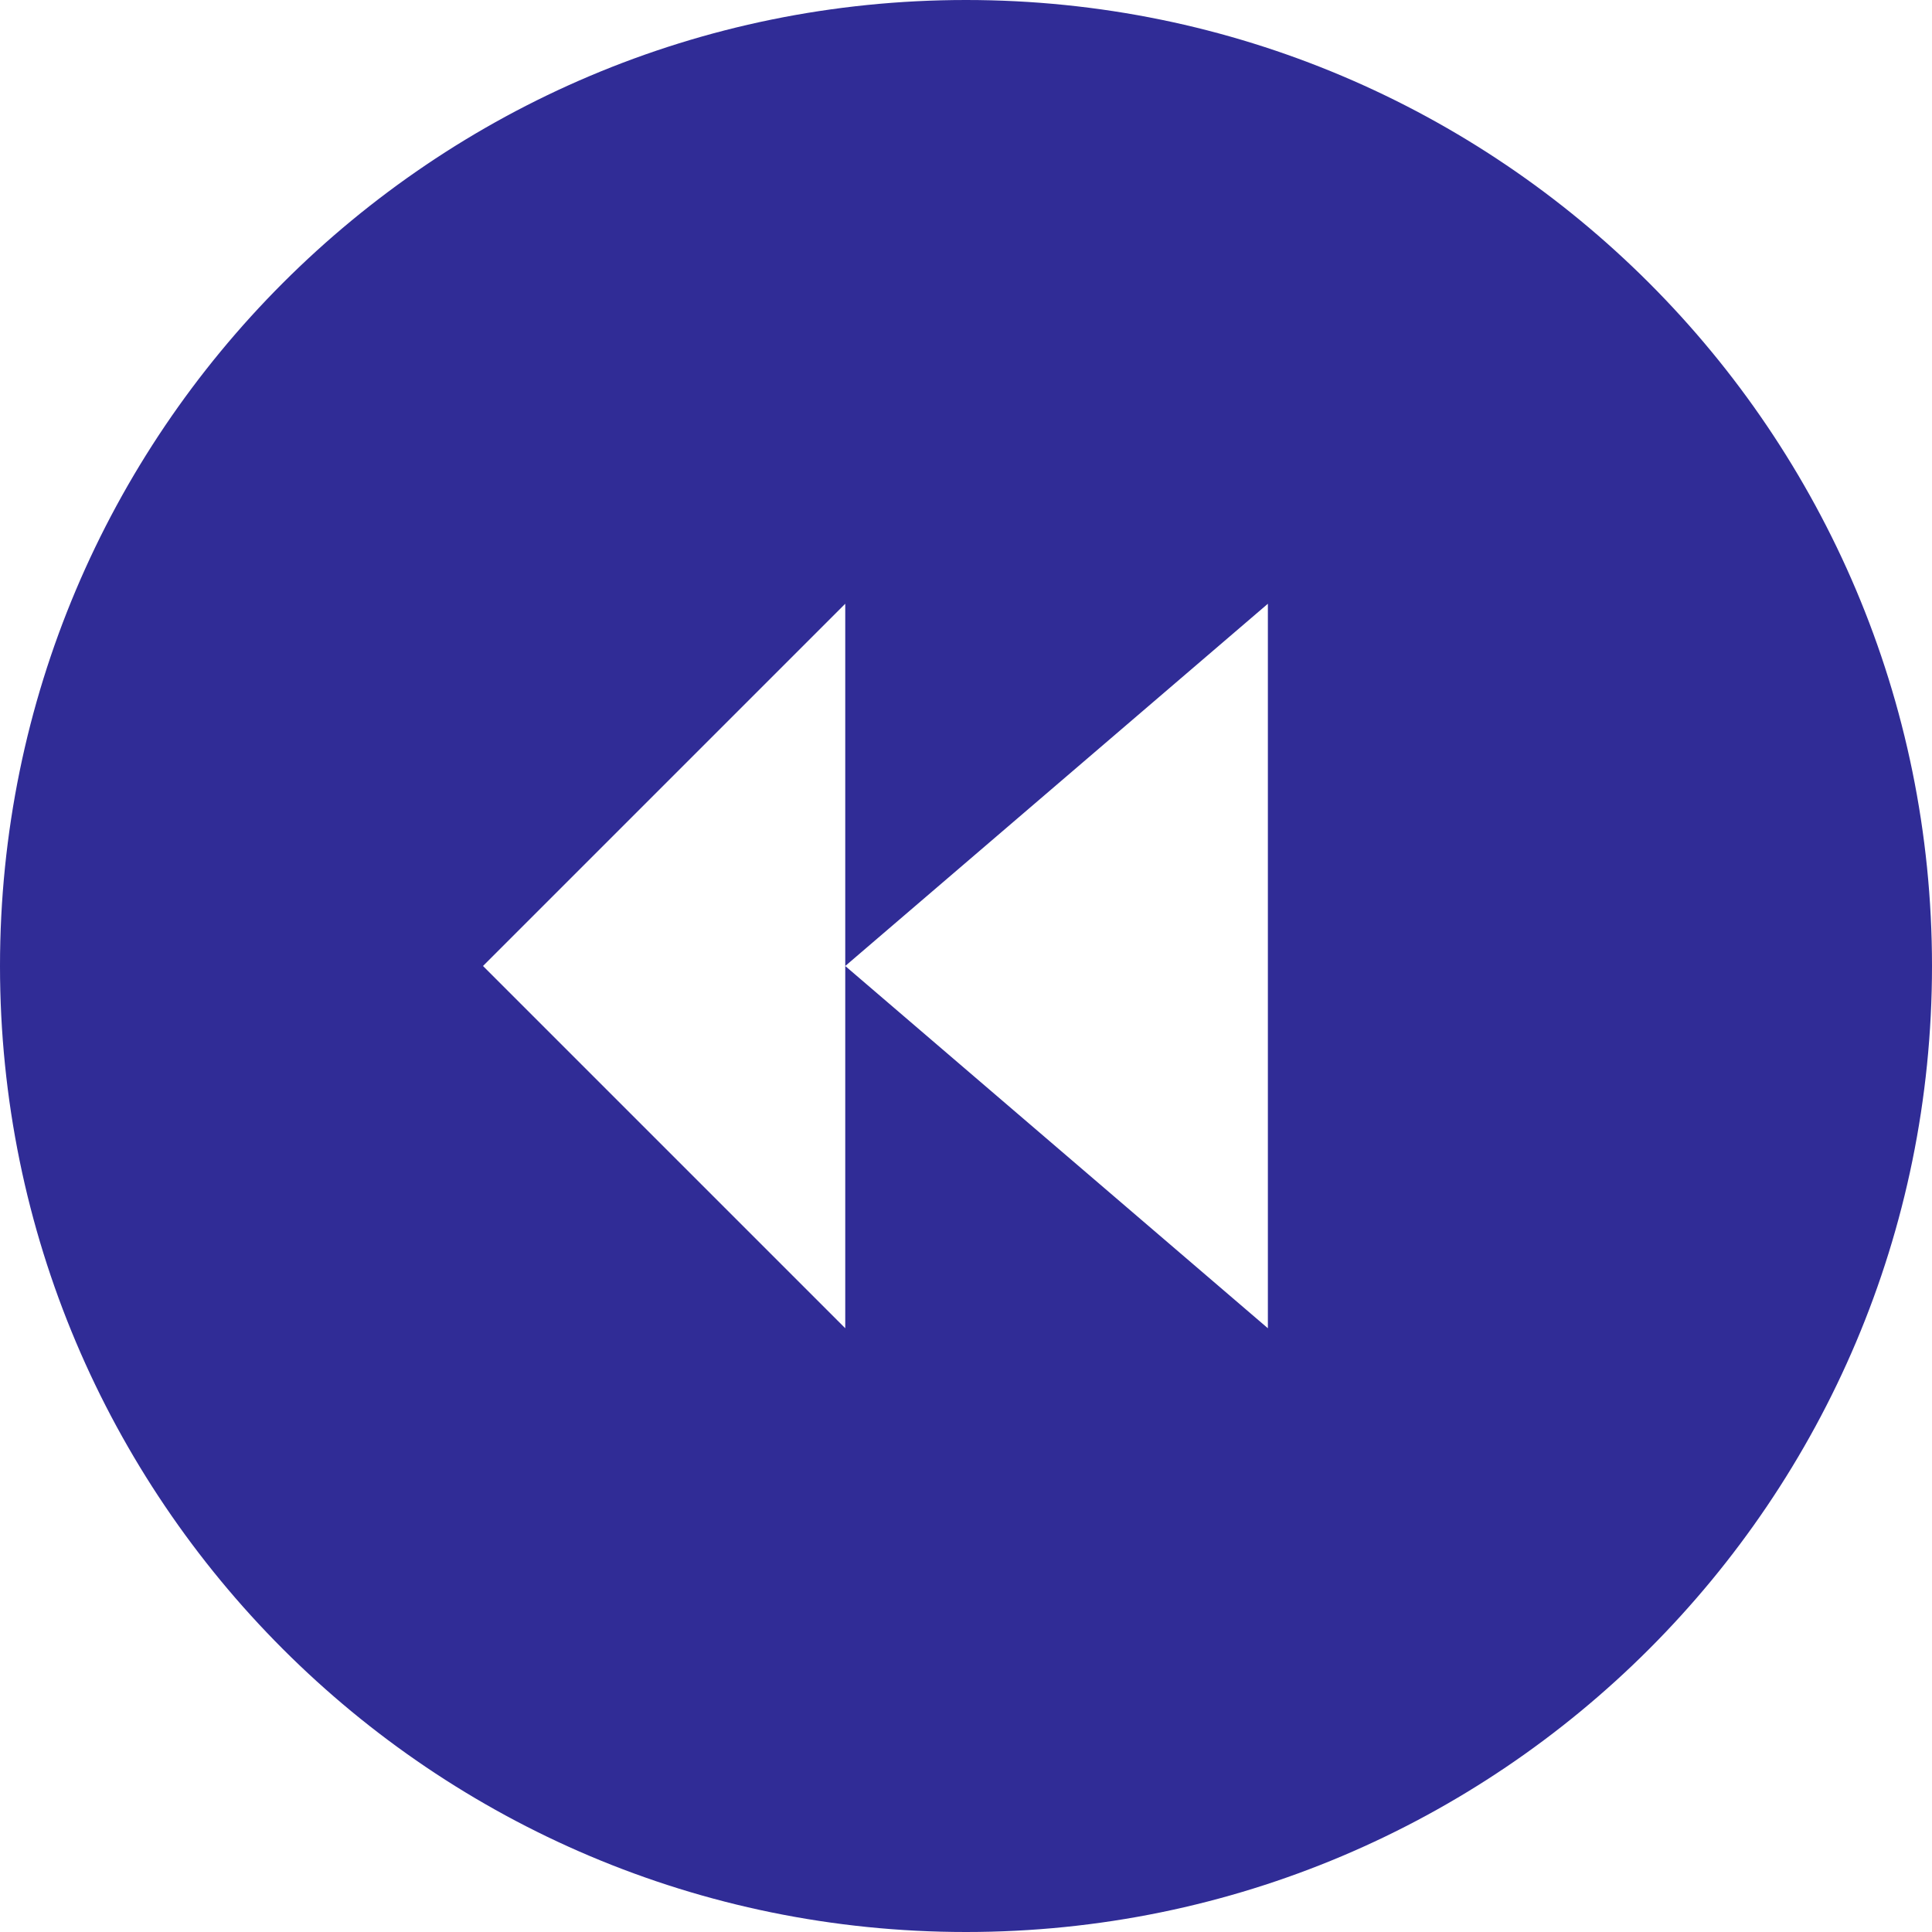 
<svg width="100px" height="100px" viewBox="0 0 100 100" version="1.1" xmlns="http://www.w3.org/2000/svg" xmlns:xlink="http://www.w3.org/1999/xlink">
    <!-- Generator: Sketch 48.2 (47327) - http://www.bohemiancoding.com/sketch -->
    <desc>Created with Sketch.</desc>
    <defs></defs>
    <g id="Page-1" stroke="none" stroke-width="1" fill="none" fill-rule="evenodd">
        <g id="Artboard" transform="translate(-2022, -1756)" fill="#302C96">
            <path d="M2072,1756 C2044.383,1756 2022,1778.387 2022,1806 C2022,1833.617 2044.383,1856 2072,1856 C2099.617,1856 2122,1833.617 2122,1806 C2122,1778.387 2099.617,1756 2072,1756 Z M2078.25,1824.75 L2078.25,1806 L2056.375,1824.75 L2056.375,1787.25 L2078.25,1806 L2078.25,1787.25 L2097,1806 L2078.25,1824.75 Z" id="Page-1" transform="translate(2072, 1806) scale(-1, 1) translate(-2072, -1806) "></path>
        </g>
    </g>
</svg>
